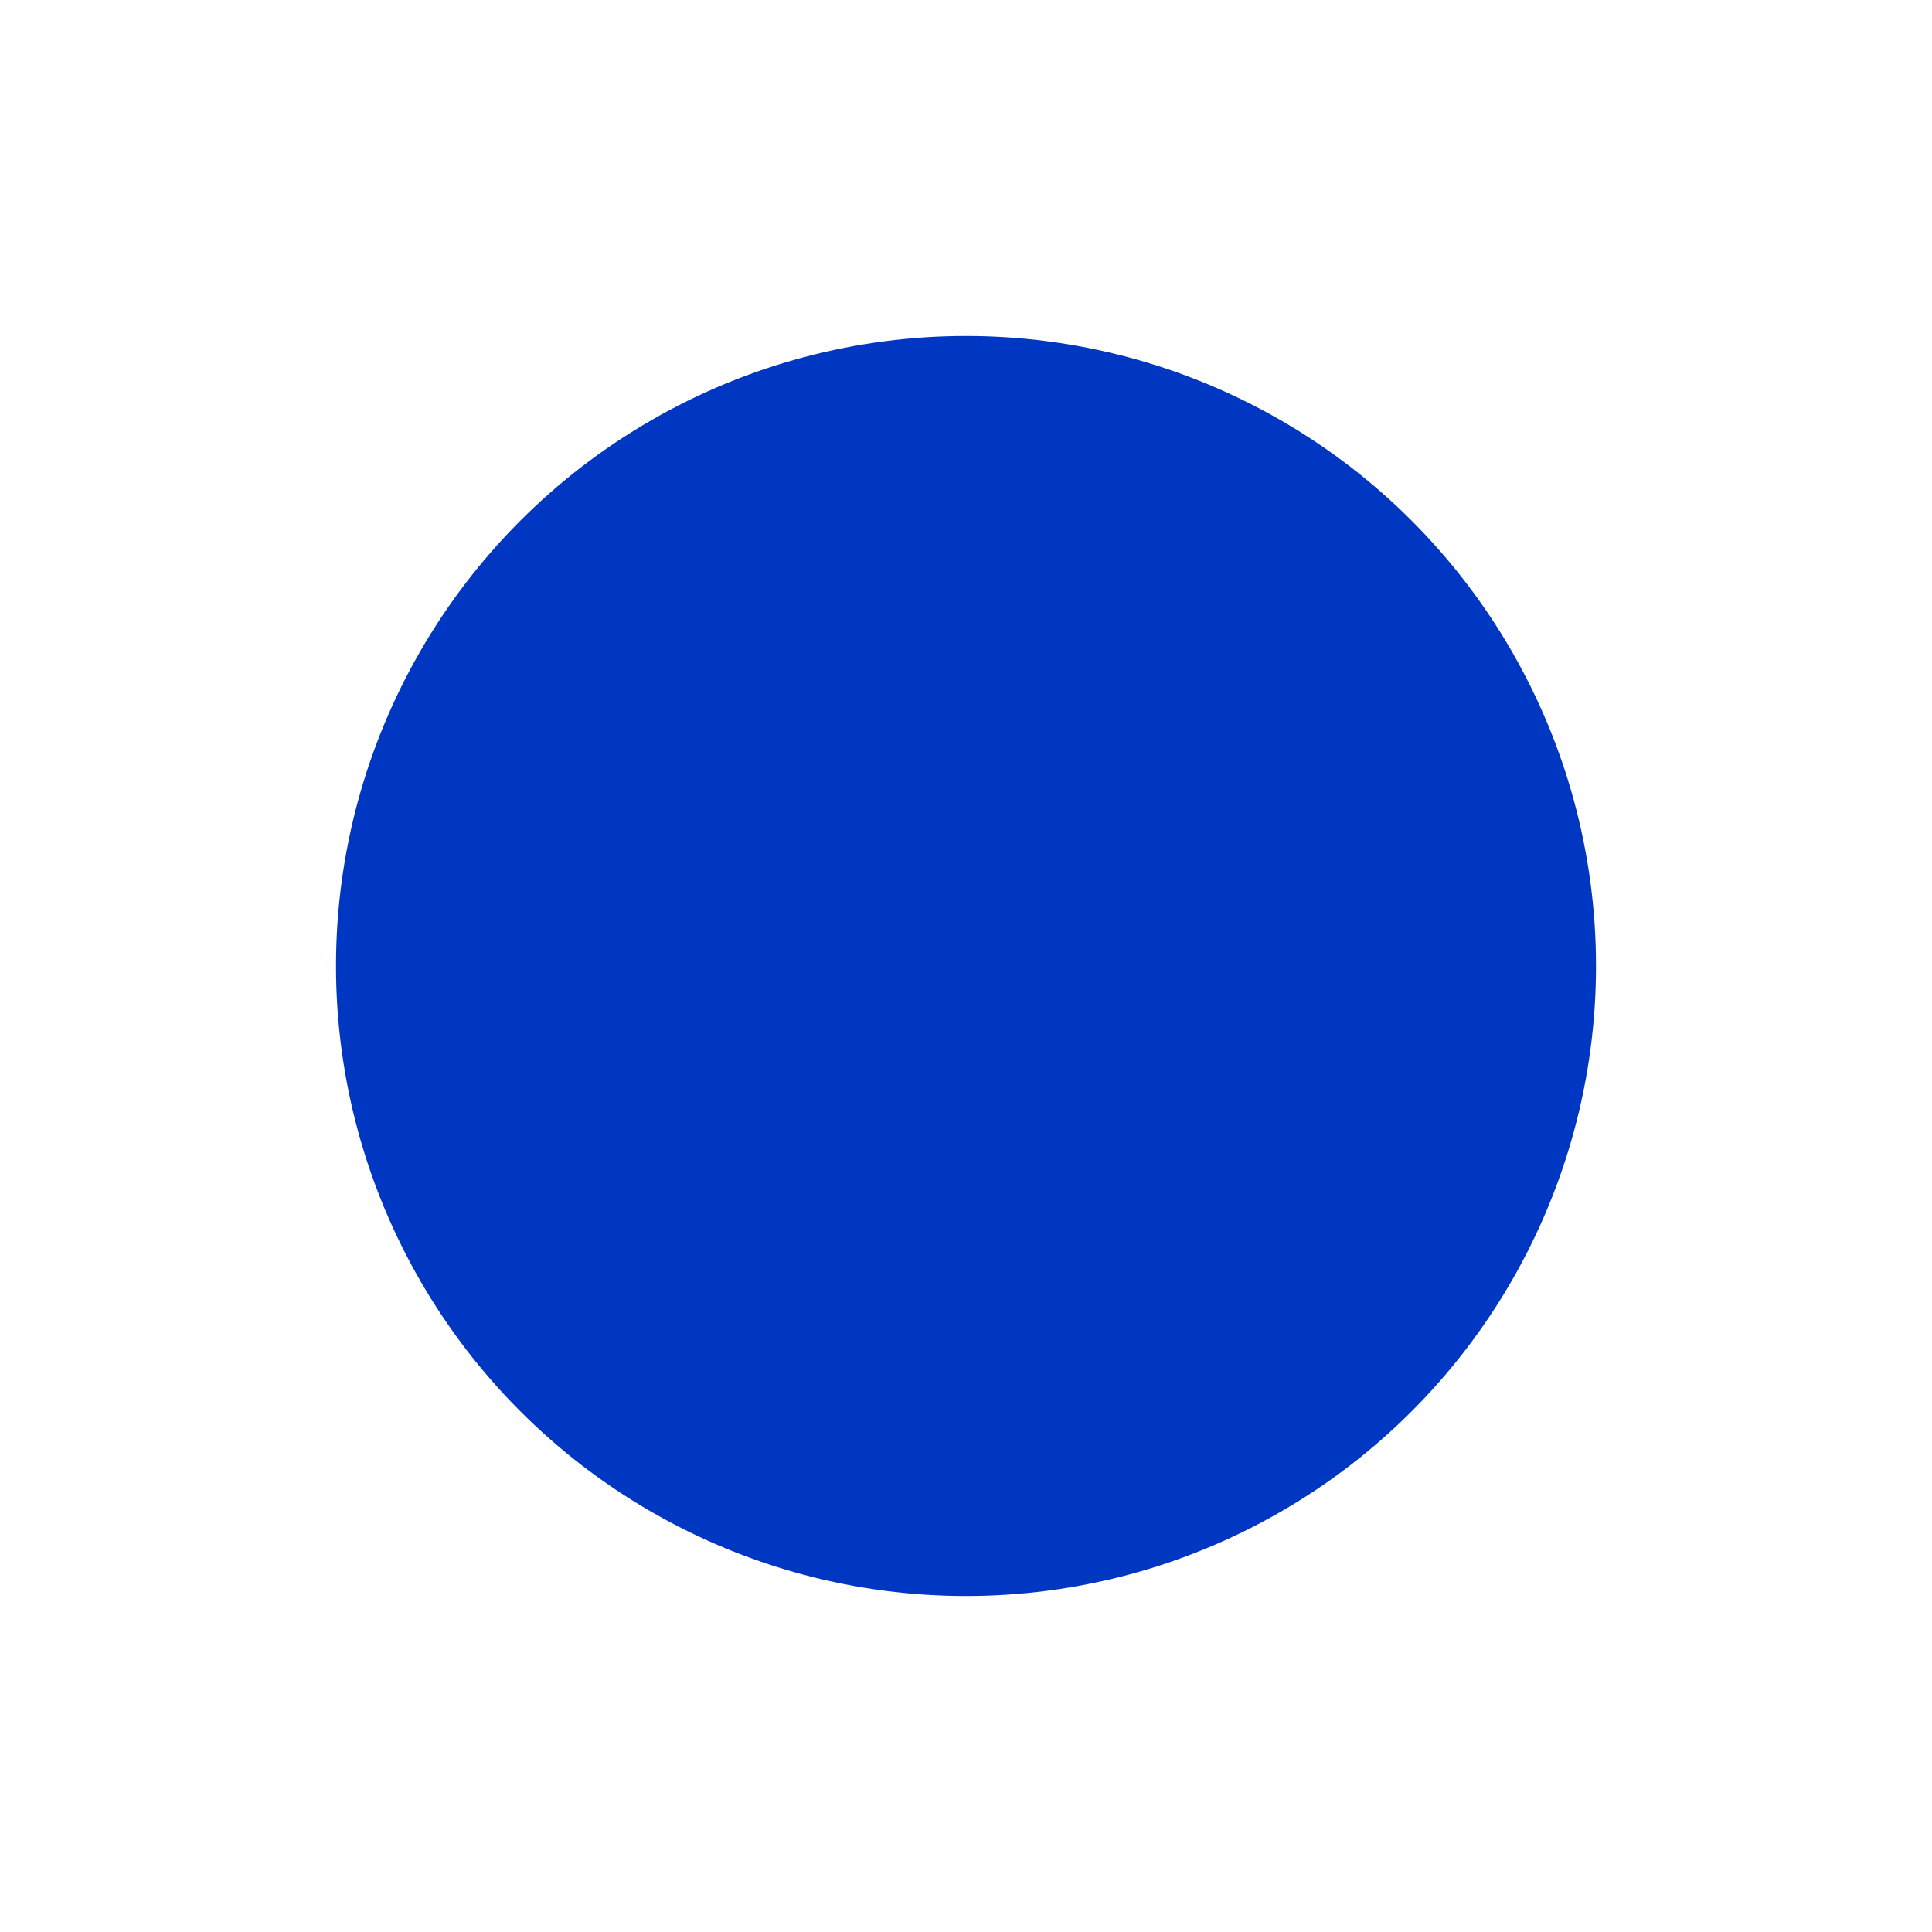 <svg width="138" height="138" viewBox="0 0 138 138" fill="none" xmlns="http://www.w3.org/2000/svg">
<g filter="url(#filter0_f_223_858)">
<circle cx="69" cy="69" r="45" fill="#0037C2"/>
</g>
<defs>
<filter id="filter0_f_223_858" x="0.8" y="0.8" width="136.4" height="136.4" filterUnits="userSpaceOnUse" color-interpolation-filters="sRGB">
<feFlood flood-opacity="0" result="BackgroundImageFix"/>
<feBlend mode="normal" in="SourceGraphic" in2="BackgroundImageFix" result="shape"/>
<feGaussianBlur stdDeviation="11.6" result="effect1_foregroundBlur_223_858"/>
</filter>
</defs>
</svg>

